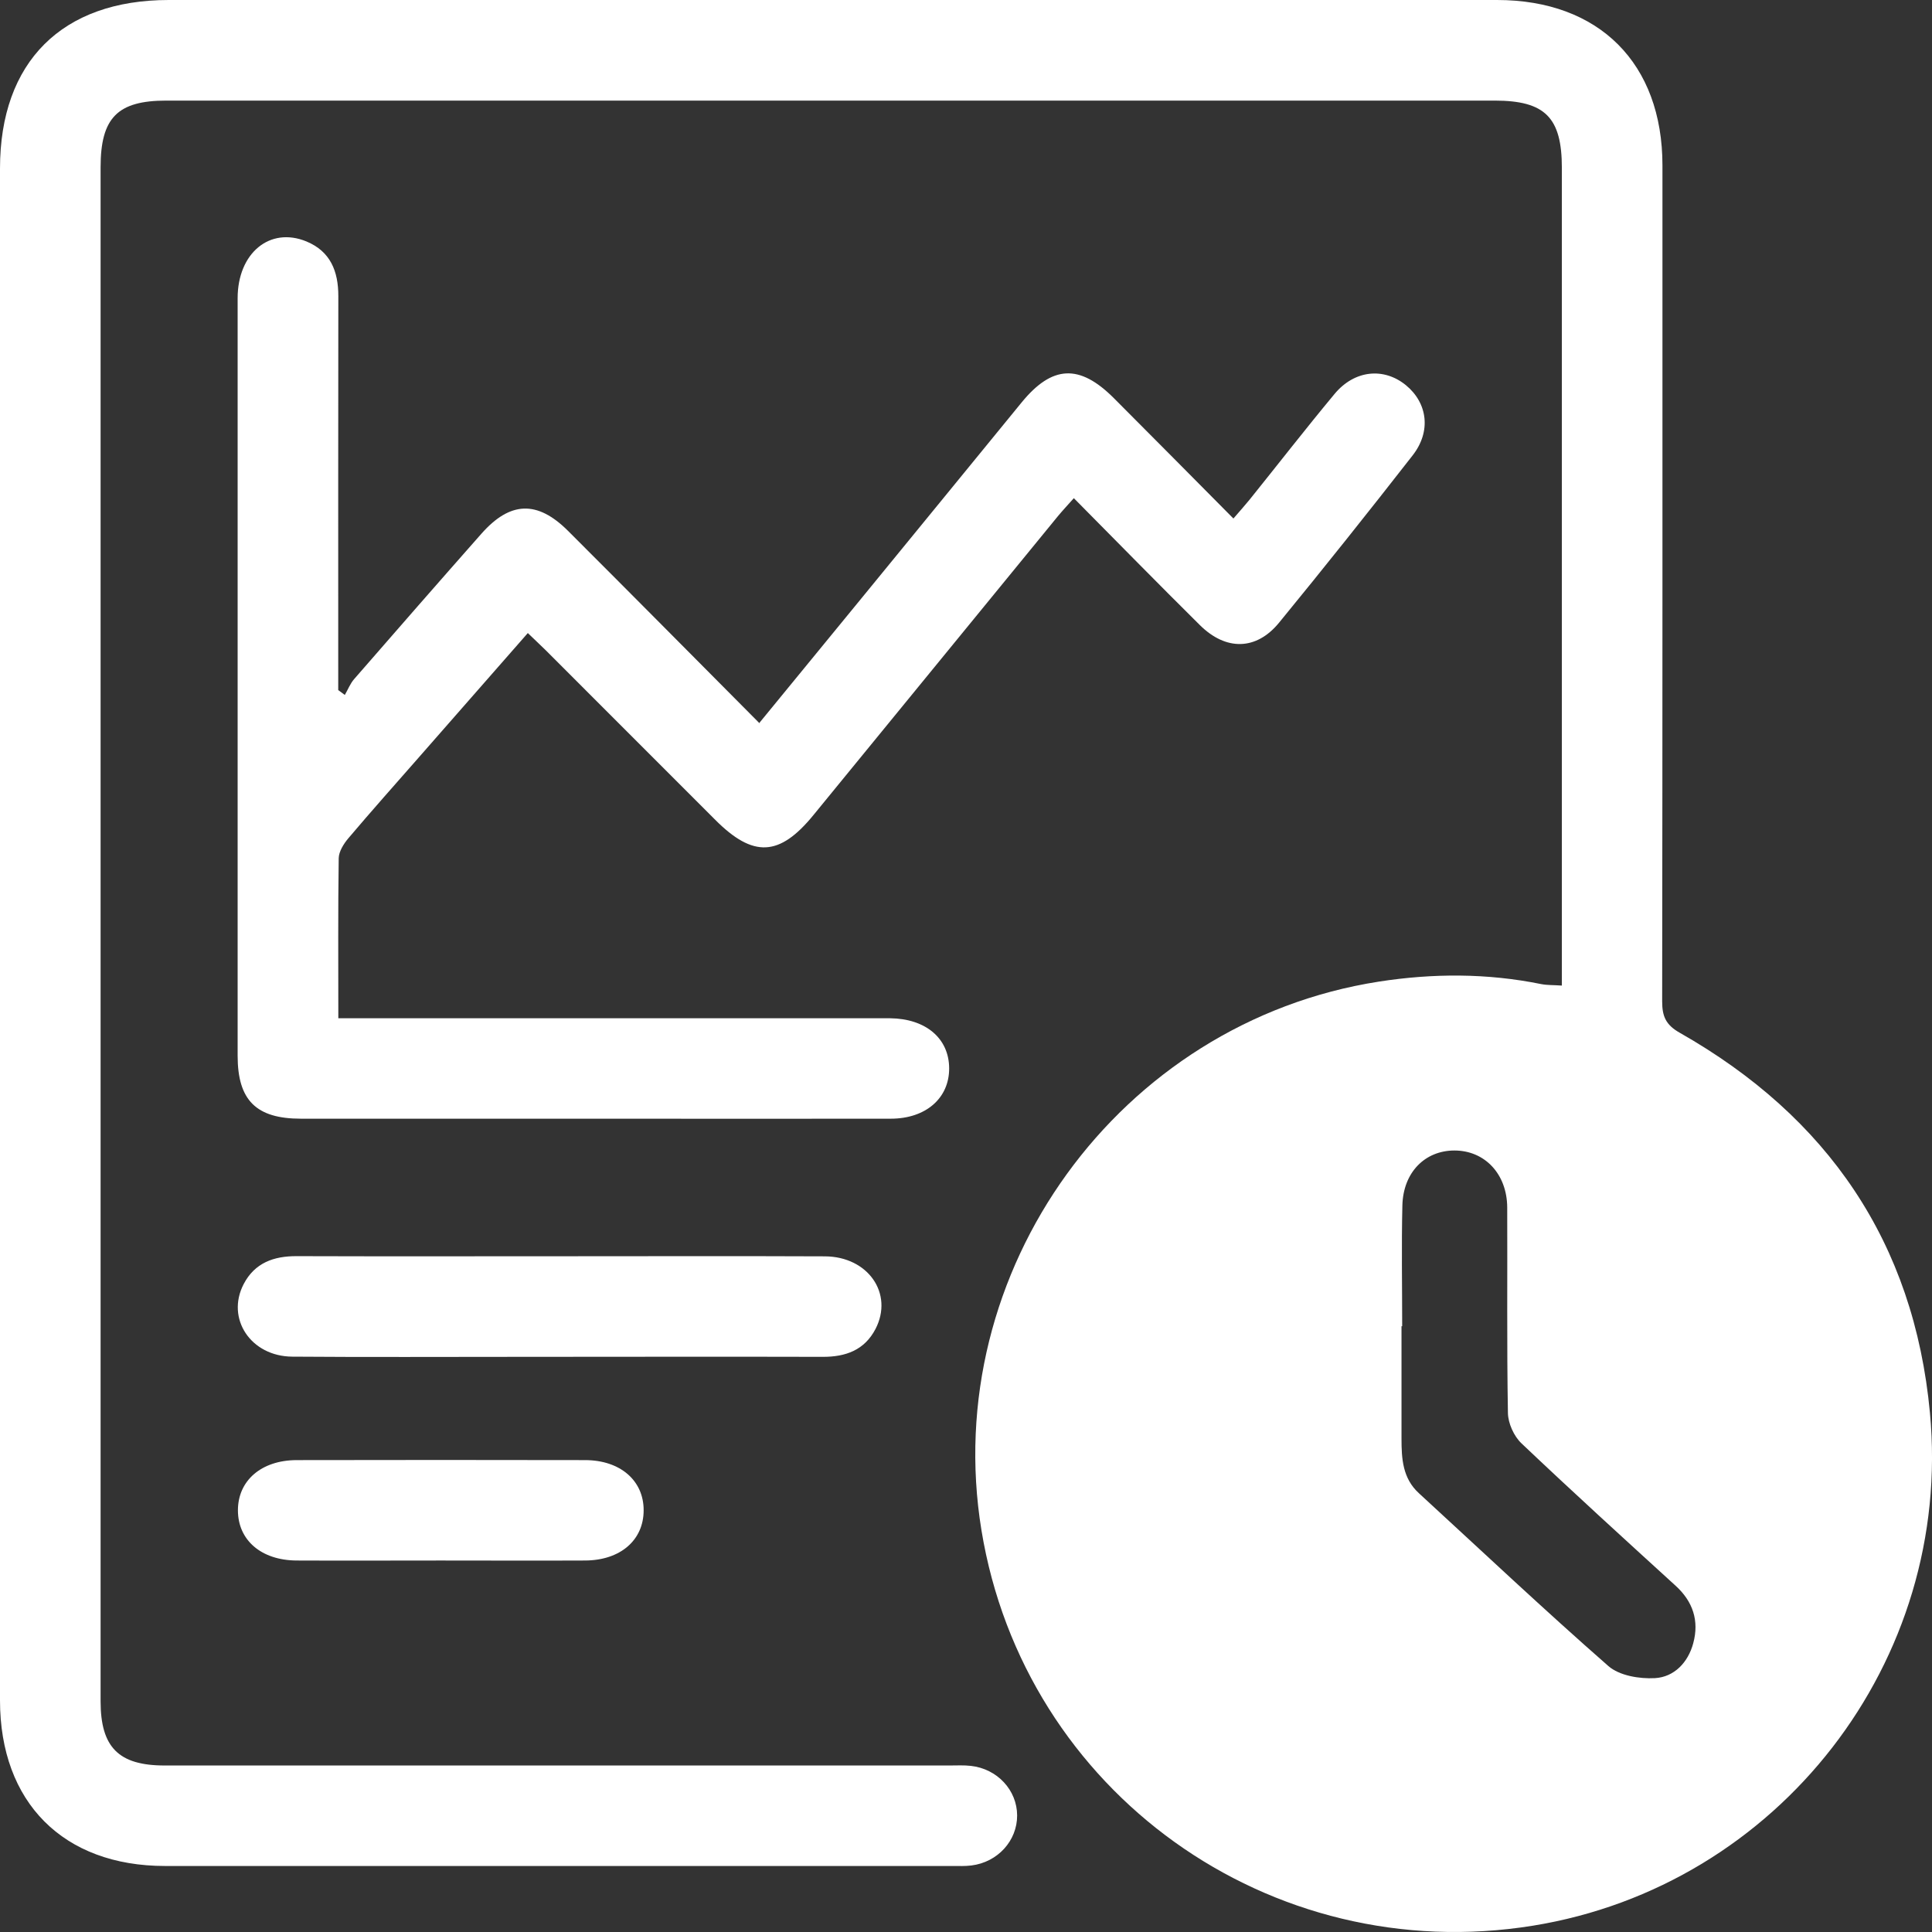 <svg width="60" height="60" viewBox="0 0 60 60" fill="none" xmlns="http://www.w3.org/2000/svg">
<rect x="0" y="0" width="60" height="60" fill="#333333" stroke="none"/>
<path d="M48.505 30.608C48.505 30.353 48.505 30.141 48.505 29.926C48.505 21.689 48.505 13.455 48.505 5.217C48.505 3.646 47.983 3.124 46.415 3.124C32.665 3.124 18.915 3.124 5.164 3.124C3.649 3.124 3.124 3.658 3.124 5.196C3.124 21.075 3.124 36.955 3.124 52.834C3.124 54.264 3.685 54.829 5.112 54.829C13.238 54.829 21.366 54.829 29.492 54.829C29.713 54.829 29.934 54.816 30.152 54.841C30.974 54.933 31.585 55.596 31.588 56.379C31.591 57.164 30.986 57.833 30.167 57.934C29.971 57.959 29.771 57.95 29.575 57.95C21.425 57.95 13.278 57.95 5.128 57.95C1.964 57.95 0 55.973 0 52.806C0 36.948 0 21.09 0 5.233C0 1.921 1.927 0 5.241 0C18.991 0 32.742 0 46.492 0C49.662 0 51.629 1.967 51.629 5.138C51.629 13.792 51.632 22.444 51.62 31.099C51.62 31.565 51.733 31.829 52.169 32.075C56.76 34.683 59.441 38.584 59.936 43.875C60.66 51.594 55.234 58.57 47.606 59.804C39.437 61.123 31.812 55.654 30.48 47.524C29.164 39.477 34.758 31.743 42.822 30.485C44.501 30.224 46.185 30.221 47.864 30.562C48.051 30.599 48.247 30.589 48.505 30.608ZM43.54 41.187C43.54 41.187 43.528 41.187 43.525 41.187C43.525 42.35 43.525 43.513 43.525 44.676C43.525 45.302 43.559 45.91 44.065 46.373C46.02 48.169 47.953 49.992 49.95 51.741C50.291 52.039 50.914 52.143 51.396 52.116C51.994 52.082 52.427 51.628 52.586 51.029C52.773 50.336 52.577 49.737 52.037 49.246C50.432 47.782 48.824 46.318 47.25 44.824C47.017 44.603 46.836 44.204 46.83 43.884C46.793 41.758 46.817 39.628 46.808 37.498C46.802 36.46 46.112 35.73 45.169 35.73C44.255 35.73 43.577 36.408 43.552 37.436C43.522 38.685 43.546 39.938 43.546 41.187H43.54Z" fill="white"/>
<path d="M23.573 22.462C24.696 21.094 25.752 19.805 26.804 18.519C28.446 16.515 30.084 14.507 31.726 12.5C32.674 11.34 33.524 11.297 34.589 12.362C35.813 13.587 37.032 14.82 38.305 16.103C38.502 15.873 38.658 15.701 38.805 15.52C39.686 14.425 40.548 13.314 41.447 12.233C42.067 11.488 42.979 11.402 43.666 11.966C44.335 12.519 44.452 13.399 43.871 14.142C42.506 15.892 41.125 17.626 39.72 19.341C39.014 20.201 38.072 20.216 37.262 19.412C35.967 18.129 34.693 16.828 33.349 15.471C33.156 15.689 32.999 15.855 32.852 16.033C30.321 19.126 27.789 22.22 25.261 25.314C24.208 26.603 23.392 26.642 22.216 25.464C20.461 23.708 18.706 21.953 16.951 20.197C16.782 20.029 16.607 19.869 16.392 19.66C15.232 20.983 14.106 22.269 12.98 23.552C12.256 24.378 11.526 25.197 10.817 26.035C10.672 26.207 10.522 26.446 10.519 26.655C10.495 28.278 10.507 29.902 10.507 31.623C10.798 31.623 11.05 31.623 11.305 31.623C16.555 31.623 21.805 31.623 27.053 31.623C27.249 31.623 27.448 31.623 27.645 31.623C28.75 31.636 29.471 32.246 29.477 33.173C29.483 34.1 28.756 34.742 27.663 34.742C24.674 34.748 21.689 34.742 18.7 34.742C15.582 34.742 12.461 34.742 9.344 34.742C7.957 34.742 7.38 34.171 7.38 32.787C7.38 24.945 7.38 17.104 7.38 9.262C7.38 7.86 8.38 7.031 9.516 7.498C10.264 7.808 10.507 8.425 10.507 9.195C10.501 13.037 10.504 16.883 10.504 20.725C10.504 20.962 10.504 21.195 10.504 21.431C10.571 21.48 10.642 21.532 10.709 21.582C10.805 21.416 10.875 21.232 10.998 21.09C12.308 19.584 13.624 18.077 14.947 16.579C15.84 15.566 16.684 15.533 17.638 16.484C19.596 18.439 21.541 20.403 23.57 22.444L23.573 22.462Z" fill="white"/>
<path d="M17.448 39.014C20.17 39.014 22.895 39.005 25.616 39.017C26.961 39.023 27.755 40.174 27.191 41.27C26.847 41.932 26.261 42.141 25.546 42.138C22.407 42.129 19.265 42.138 16.125 42.138C13.775 42.138 11.427 42.15 9.077 42.132C7.785 42.123 7.012 40.947 7.567 39.879C7.911 39.219 8.5 39.008 9.212 39.011C11.955 39.02 14.702 39.014 17.445 39.014H17.448Z" fill="white"/>
<path d="M13.689 48.463C12.198 48.463 10.703 48.47 9.212 48.463C8.113 48.457 7.389 47.831 7.389 46.904C7.389 45.981 8.116 45.348 9.212 45.345C12.198 45.339 15.183 45.339 18.169 45.345C19.262 45.345 19.992 45.981 19.989 46.904C19.989 47.831 19.265 48.46 18.166 48.463C16.675 48.47 15.18 48.463 13.689 48.463Z" fill="white"/>
</svg>
